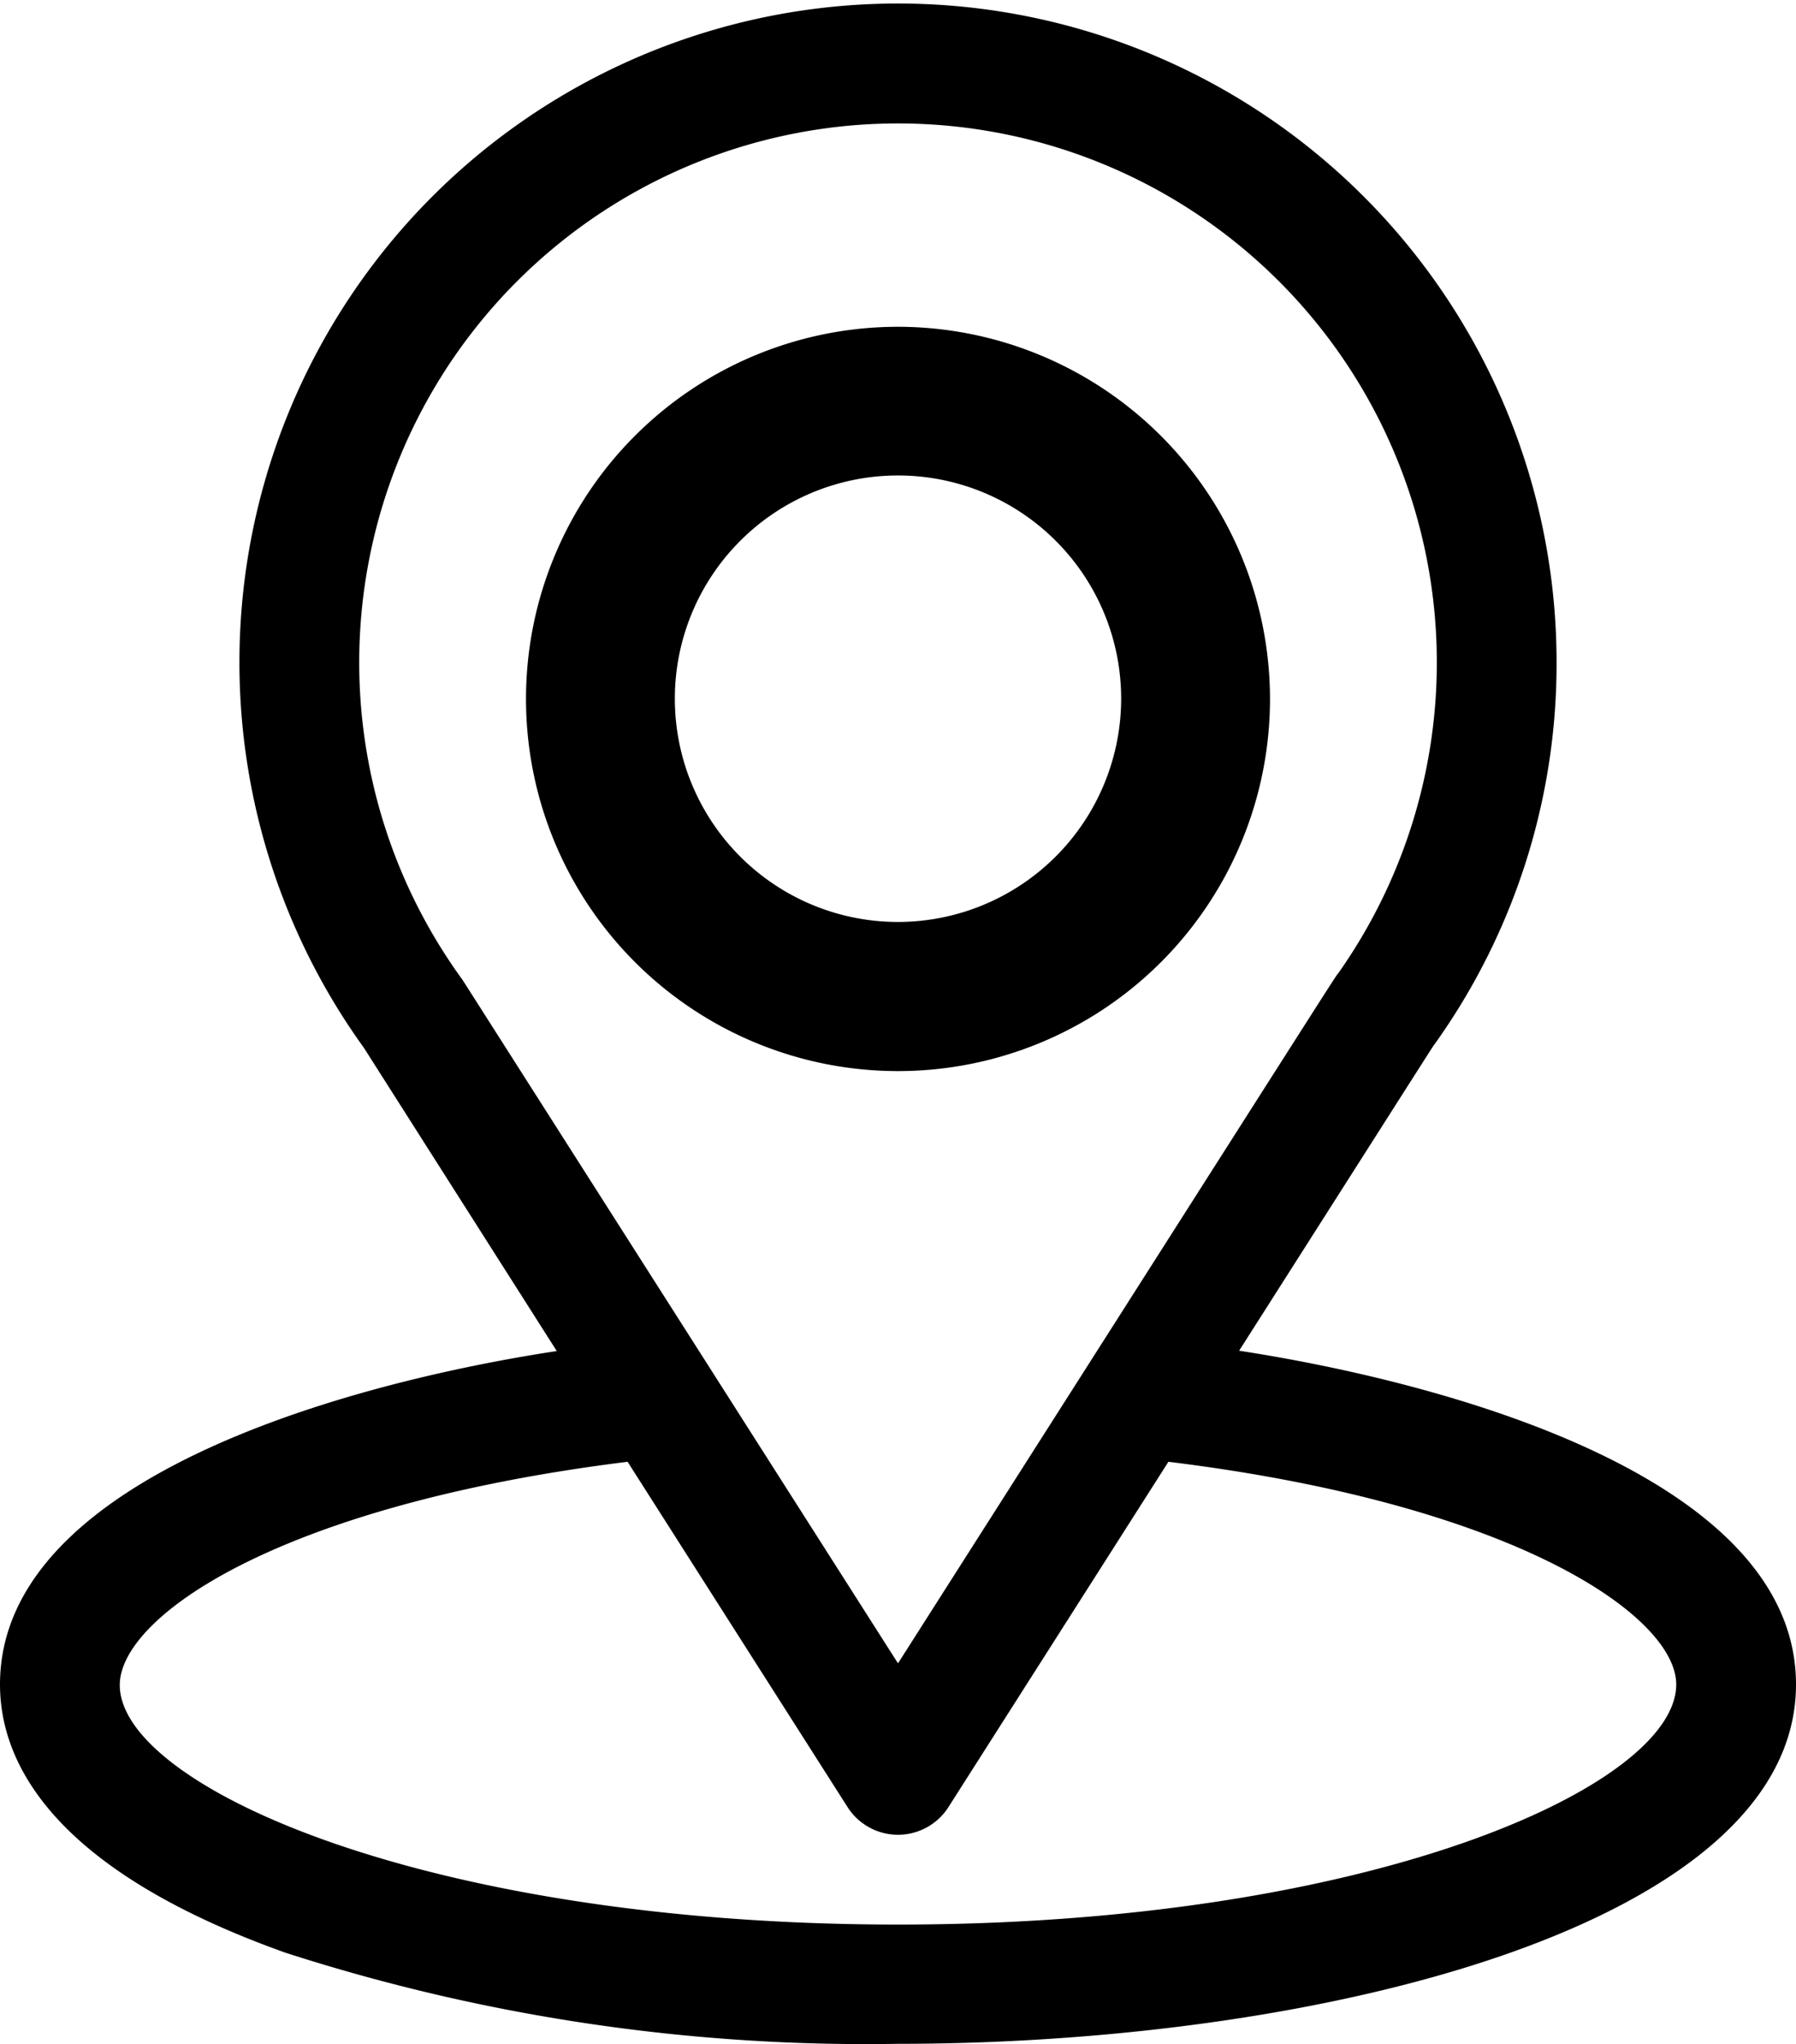 <?xml version="1.0" encoding="UTF-8"?>
<svg xmlns="http://www.w3.org/2000/svg" width="16" height="18.204" viewBox="0 0 16 18.204">
  <g id="location_2_" data-name="location (2)" transform="translate(-31)">
    <g id="Group_48536" data-name="Group 48536" transform="translate(31)">
      <g id="Group_48535" data-name="Group 48535" transform="translate(0)">
        <path id="Path_34901" data-name="Path 34901" d="M42.039,12.028c1.937-3.04,1.694-2.661,1.749-2.74A5.823,5.823,0,0,0,44.867,5.9,5.867,5.867,0,1,0,34.242,9.331l1.718,2.7C34.123,12.31,31,13.152,31,15c0,.675.441,1.638,2.541,2.388A16.834,16.834,0,0,0,39,18.2c3.841,0,8-1.083,8-3.2C47,13.151,43.88,12.311,42.039,12.028ZM35.133,8.745l-.018-.027a4.8,4.8,0,1,1,7.809-.054c-.051.068.217-.349-3.924,6.148ZM39,17.138c-4.2,0-6.933-1.233-6.933-2.133,0-.605,1.407-1.6,4.524-1.988l1.959,3.074a.533.533,0,0,0,.9,0l1.959-3.074C44.526,13.4,45.933,14.4,45.933,15,45.933,15.9,43.22,17.138,39,17.138Z" transform="translate(-31)"></path>
      </g>
    </g>
    <g id="Group_48538" data-name="Group 48538" transform="translate(35.686 2.91)">
      <g id="Group_48537" data-name="Group 48537" transform="translate(0)">
        <path id="Path_34902" data-name="Path 34902" d="M184.314,91a3.314,3.314,0,1,0,3.314,3.314A3.317,3.317,0,0,0,184.314,91Zm0,5.3a1.988,1.988,0,1,1,1.988-1.988A1.99,1.99,0,0,1,184.314,96.3Z" transform="translate(-181 -91)"></path>
      </g>
    </g>
  </g>
</svg>
